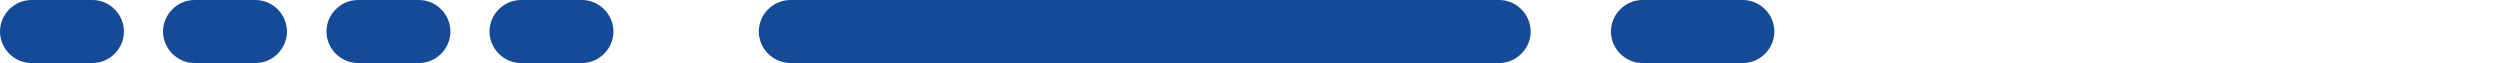 <svg xmlns="http://www.w3.org/2000/svg" width="119" height="3" viewBox="0 0 119 3" fill="none"><path d="M82.96 3H78.18C77.36 3 76.68 2.32 76.68 1.5C76.68 0.68 77.36 0 78.18 0H82.96C83.78 0 84.46 0.68 84.46 1.5C84.46 2.32 83.78 3 82.96 3Z" fill="#154A98"></path><path d="M71.36 3H37.62C36.8 3 36.12 2.32 36.12 1.5C36.12 0.68 36.8 0 37.62 0H71.36C72.18 0 72.86 0.68 72.86 1.5C72.86 2.32 72.18 3 71.36 3Z" fill="#154A98"></path><path d="M27.7 3H24.8C23.98 3 23.3 2.32 23.3 1.5C23.3 0.68 23.98 0 24.8 0H27.7C28.52 0 29.2 0.68 29.2 1.5C29.2 2.32 28.52 3 27.7 3Z" fill="#154A98"></path><path d="M19.94 3H17.04C16.22 3 15.54 2.32 15.54 1.5C15.54 0.68 16.22 0 17.04 0H19.94C20.76 0 21.44 0.68 21.44 1.5C21.44 2.32 20.76 3 19.94 3Z" fill="#154A98"></path><path d="M12.16 3H9.26C8.44 3 7.76 2.32 7.76 1.5C7.76 0.68 8.44 0 9.26 0H12.16C12.98 0 13.66 0.68 13.66 1.5C13.66 2.32 12.98 3 12.16 3Z" fill="#154A98"></path><path d="M4.4 3H1.5C0.68 3 0 2.32 0 1.5C0 0.68 0.68 0 1.5 0H4.4C5.22 0 5.9 0.68 5.9 1.5C5.9 2.32 5.22 3 4.4 3Z" fill="#154A98"></path></svg>